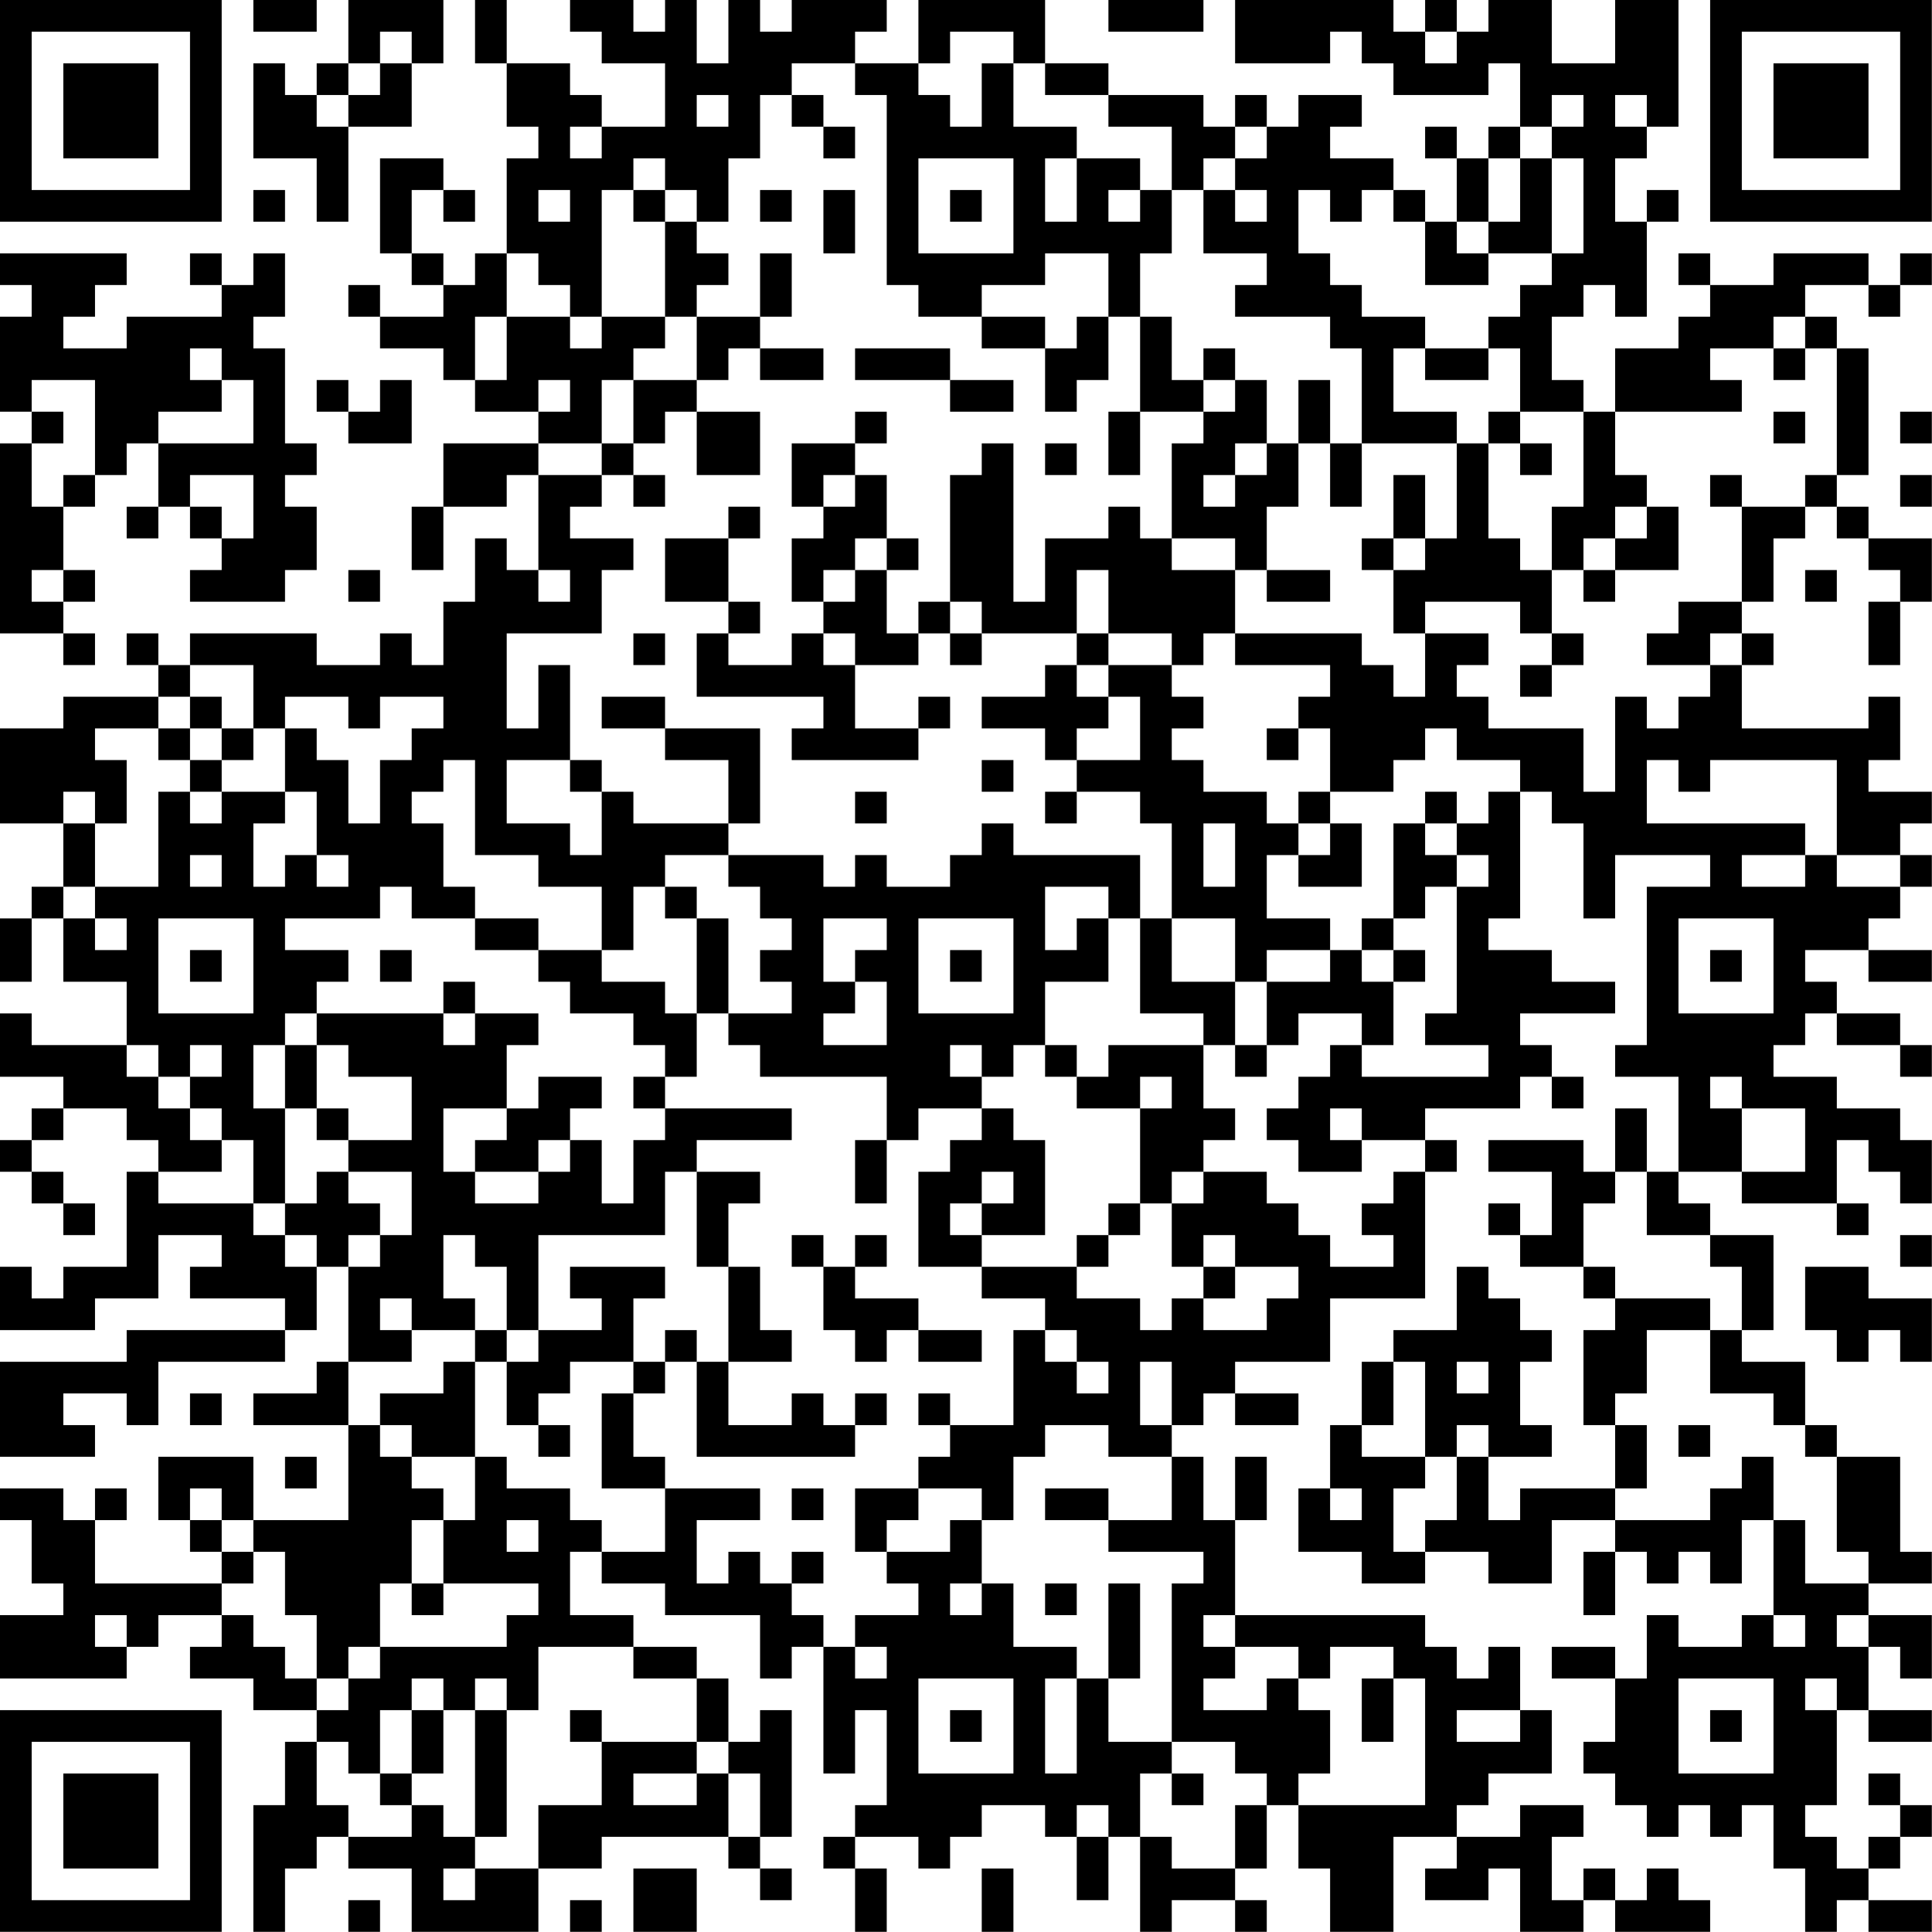 <?xml version="1.0" encoding="UTF-8"?>
<svg xmlns="http://www.w3.org/2000/svg" version="1.1" width="250" height="250" viewBox="0 0 250 250"><rect x="0" y="0" width="250" height="250" fill="#ffffff"/><g transform="scale(4.098)"><g transform="translate(0,0)"><path fill-rule="evenodd" d="M8 0L8 1L10 1L10 0ZM11 0L11 2L10 2L10 3L9 3L9 2L8 2L8 5L10 5L10 7L11 7L11 4L13 4L13 2L14 2L14 0ZM15 0L15 2L16 2L16 4L17 4L17 5L16 5L16 8L15 8L15 9L14 9L14 8L13 8L13 6L14 6L14 7L15 7L15 6L14 6L14 5L12 5L12 8L13 8L13 9L14 9L14 10L12 10L12 9L11 9L11 10L12 10L12 11L14 11L14 12L15 12L15 13L17 13L17 14L14 14L14 16L13 16L13 18L14 18L14 16L16 16L16 15L17 15L17 18L16 18L16 17L15 17L15 19L14 19L14 21L13 21L13 20L12 20L12 21L10 21L10 20L6 20L6 21L5 21L5 20L4 20L4 21L5 21L5 22L2 22L2 23L0 23L0 26L2 26L2 28L1 28L1 29L0 29L0 31L1 31L1 29L2 29L2 31L4 31L4 33L1 33L1 32L0 32L0 34L2 34L2 35L1 35L1 36L0 36L0 37L1 37L1 38L2 38L2 39L3 39L3 38L2 38L2 37L1 37L1 36L2 36L2 35L4 35L4 36L5 36L5 37L4 37L4 40L2 40L2 41L1 41L1 40L0 40L0 42L3 42L3 41L5 41L5 39L7 39L7 40L6 40L6 41L9 41L9 42L4 42L4 43L0 43L0 46L3 46L3 45L2 45L2 44L4 44L4 45L5 45L5 43L9 43L9 42L10 42L10 40L11 40L11 43L10 43L10 44L8 44L8 45L11 45L11 48L8 48L8 46L5 46L5 48L6 48L6 49L7 49L7 50L3 50L3 48L4 48L4 47L3 47L3 48L2 48L2 47L0 47L0 48L1 48L1 50L2 50L2 51L0 51L0 53L4 53L4 52L5 52L5 51L7 51L7 52L6 52L6 53L8 53L8 54L10 54L10 55L9 55L9 57L8 57L8 61L9 61L9 59L10 59L10 58L11 58L11 59L13 59L13 61L17 61L17 59L19 59L19 58L23 58L23 59L24 59L24 60L25 60L25 59L24 59L24 58L25 58L25 54L24 54L24 55L23 55L23 53L22 53L22 52L20 52L20 51L18 51L18 49L19 49L19 50L21 50L21 51L24 51L24 53L25 53L25 52L26 52L26 56L27 56L27 54L28 54L28 57L27 57L27 58L26 58L26 59L27 59L27 61L28 61L28 59L27 59L27 58L29 58L29 59L30 59L30 58L31 58L31 57L33 57L33 58L34 58L34 60L35 60L35 58L36 58L36 61L37 61L37 60L39 60L39 61L40 61L40 60L39 60L39 59L40 59L40 57L41 57L41 59L42 59L42 61L44 61L44 58L46 58L46 59L45 59L45 60L47 60L47 59L48 59L48 61L50 61L50 60L51 60L51 61L54 61L54 60L53 60L53 59L52 59L52 60L51 60L51 59L50 59L50 60L49 60L49 58L50 58L50 57L48 57L48 58L46 58L46 57L47 57L47 56L49 56L49 54L48 54L48 52L47 52L47 53L46 53L46 52L45 52L45 51L39 51L39 48L40 48L40 46L39 46L39 48L38 48L38 46L37 46L37 45L38 45L38 44L39 44L39 45L41 45L41 44L39 44L39 43L42 43L42 41L45 41L45 37L46 37L46 36L45 36L45 35L48 35L48 34L49 34L49 35L50 35L50 34L49 34L49 33L48 33L48 32L51 32L51 31L49 31L49 30L47 30L47 29L48 29L48 25L49 25L49 26L50 26L50 29L51 29L51 27L54 27L54 28L52 28L52 33L51 33L51 34L53 34L53 37L52 37L52 35L51 35L51 37L50 37L50 36L47 36L47 37L49 37L49 39L48 39L48 38L47 38L47 39L48 39L48 40L50 40L50 41L51 41L51 42L50 42L50 45L51 45L51 47L48 47L48 48L47 48L47 46L49 46L49 45L48 45L48 43L49 43L49 42L48 42L48 41L47 41L47 40L46 40L46 42L44 42L44 43L43 43L43 45L42 45L42 47L41 47L41 49L43 49L43 50L45 50L45 49L47 49L47 50L49 50L49 48L51 48L51 49L50 49L50 51L51 51L51 49L52 49L52 50L53 50L53 49L54 49L54 50L55 50L55 48L56 48L56 51L55 51L55 52L53 52L53 51L52 51L52 53L51 53L51 52L49 52L49 53L51 53L51 55L50 55L50 56L51 56L51 57L52 57L52 58L53 58L53 57L54 57L54 58L55 58L55 57L56 57L56 59L57 59L57 61L58 61L58 60L59 60L59 61L61 61L61 60L59 60L59 59L60 59L60 58L61 58L61 57L60 57L60 56L59 56L59 57L60 57L60 58L59 58L59 59L58 59L58 58L57 58L57 57L58 57L58 54L59 54L59 55L61 55L61 54L59 54L59 52L60 52L60 53L61 53L61 51L59 51L59 50L61 50L61 49L60 49L60 46L58 46L58 45L57 45L57 43L55 43L55 42L56 42L56 39L54 39L54 38L53 38L53 37L55 37L55 38L58 38L58 39L59 39L59 38L58 38L58 36L59 36L59 37L60 37L60 38L61 38L61 36L60 36L60 35L58 35L58 34L56 34L56 33L57 33L57 32L58 32L58 33L60 33L60 34L61 34L61 33L60 33L60 32L58 32L58 31L57 31L57 30L59 30L59 31L61 31L61 30L59 30L59 29L60 29L60 28L61 28L61 27L60 27L60 26L61 26L61 25L59 25L59 24L60 24L60 22L59 22L59 23L55 23L55 21L56 21L56 20L55 20L55 19L56 19L56 17L57 17L57 16L58 16L58 17L59 17L59 18L60 18L60 19L59 19L59 21L60 21L60 19L61 19L61 17L59 17L59 16L58 16L58 15L59 15L59 11L58 11L58 10L57 10L57 9L59 9L59 10L60 10L60 9L61 9L61 8L60 8L60 9L59 9L59 8L56 8L56 9L54 9L54 8L53 8L53 9L54 9L54 10L53 10L53 11L51 11L51 13L50 13L50 12L49 12L49 10L50 10L50 9L51 9L51 10L52 10L52 7L53 7L53 6L52 6L52 7L51 7L51 5L52 5L52 4L53 4L53 0L51 0L51 2L49 2L49 0L47 0L47 1L46 1L46 0L45 0L45 1L44 1L44 0L39 0L39 2L42 2L42 1L43 1L43 2L44 2L44 3L47 3L47 2L48 2L48 4L47 4L47 5L46 5L46 4L45 4L45 5L46 5L46 7L45 7L45 6L44 6L44 5L42 5L42 4L43 4L43 3L41 3L41 4L40 4L40 3L39 3L39 4L38 4L38 3L35 3L35 2L33 2L33 0L29 0L29 2L27 2L27 1L28 1L28 0L25 0L25 1L24 1L24 0L23 0L23 2L22 2L22 0L21 0L21 1L20 1L20 0L18 0L18 1L19 1L19 2L21 2L21 4L19 4L19 3L18 3L18 2L16 2L16 0ZM35 0L35 1L38 1L38 0ZM12 1L12 2L11 2L11 3L10 3L10 4L11 4L11 3L12 3L12 2L13 2L13 1ZM30 1L30 2L29 2L29 3L30 3L30 4L31 4L31 2L32 2L32 4L34 4L34 5L33 5L33 7L34 7L34 5L36 5L36 6L35 6L35 7L36 7L36 6L37 6L37 8L36 8L36 10L35 10L35 8L33 8L33 9L31 9L31 10L29 10L29 9L28 9L28 3L27 3L27 2L25 2L25 3L24 3L24 5L23 5L23 7L22 7L22 6L21 6L21 5L20 5L20 6L19 6L19 10L18 10L18 9L17 9L17 8L16 8L16 10L15 10L15 12L16 12L16 10L18 10L18 11L19 11L19 10L21 10L21 11L20 11L20 12L19 12L19 14L17 14L17 15L19 15L19 16L18 16L18 17L20 17L20 18L19 18L19 20L16 20L16 23L17 23L17 21L18 21L18 24L16 24L16 26L18 26L18 27L19 27L19 25L20 25L20 26L23 26L23 27L21 27L21 28L20 28L20 30L19 30L19 28L17 28L17 27L15 27L15 24L14 24L14 25L13 25L13 26L14 26L14 28L15 28L15 29L13 29L13 28L12 28L12 29L9 29L9 30L11 30L11 31L10 31L10 32L9 32L9 33L8 33L8 35L9 35L9 38L8 38L8 36L7 36L7 35L6 35L6 34L7 34L7 33L6 33L6 34L5 34L5 33L4 33L4 34L5 34L5 35L6 35L6 36L7 36L7 37L5 37L5 38L8 38L8 39L9 39L9 40L10 40L10 39L9 39L9 38L10 38L10 37L11 37L11 38L12 38L12 39L11 39L11 40L12 40L12 39L13 39L13 37L11 37L11 36L13 36L13 34L11 34L11 33L10 33L10 32L14 32L14 33L15 33L15 32L17 32L17 33L16 33L16 35L14 35L14 37L15 37L15 38L17 38L17 37L18 37L18 36L19 36L19 38L20 38L20 36L21 36L21 35L25 35L25 36L22 36L22 37L21 37L21 39L17 39L17 42L16 42L16 40L15 40L15 39L14 39L14 41L15 41L15 42L13 42L13 41L12 41L12 42L13 42L13 43L11 43L11 45L12 45L12 46L13 46L13 47L14 47L14 48L13 48L13 50L12 50L12 52L11 52L11 53L10 53L10 51L9 51L9 49L8 49L8 48L7 48L7 47L6 47L6 48L7 48L7 49L8 49L8 50L7 50L7 51L8 51L8 52L9 52L9 53L10 53L10 54L11 54L11 53L12 53L12 52L16 52L16 51L17 51L17 50L14 50L14 48L15 48L15 46L16 46L16 47L18 47L18 48L19 48L19 49L21 49L21 47L24 47L24 48L22 48L22 50L23 50L23 49L24 49L24 50L25 50L25 51L26 51L26 52L27 52L27 53L28 53L28 52L27 52L27 51L29 51L29 50L28 50L28 49L30 49L30 48L31 48L31 50L30 50L30 51L31 51L31 50L32 50L32 52L34 52L34 53L33 53L33 56L34 56L34 53L35 53L35 55L37 55L37 56L36 56L36 58L37 58L37 59L39 59L39 57L40 57L40 56L39 56L39 55L37 55L37 50L38 50L38 49L35 49L35 48L37 48L37 46L35 46L35 45L33 45L33 46L32 46L32 48L31 48L31 47L29 47L29 46L30 46L30 45L32 45L32 42L33 42L33 43L34 43L34 44L35 44L35 43L34 43L34 42L33 42L33 41L31 41L31 40L34 40L34 41L36 41L36 42L37 42L37 41L38 41L38 42L40 42L40 41L41 41L41 40L39 40L39 39L38 39L38 40L37 40L37 38L38 38L38 37L40 37L40 38L41 38L41 39L42 39L42 40L44 40L44 39L43 39L43 38L44 38L44 37L45 37L45 36L43 36L43 35L42 35L42 36L43 36L43 37L41 37L41 36L40 36L40 35L41 35L41 34L42 34L42 33L43 33L43 34L47 34L47 33L45 33L45 32L46 32L46 28L47 28L47 27L46 27L46 26L47 26L47 25L48 25L48 24L46 24L46 23L45 23L45 24L44 24L44 25L42 25L42 23L41 23L41 22L42 22L42 21L39 21L39 20L43 20L43 21L44 21L44 22L45 22L45 20L47 20L47 21L46 21L46 22L47 22L47 23L50 23L50 25L51 25L51 22L52 22L52 23L53 23L53 22L54 22L54 21L55 21L55 20L54 20L54 21L52 21L52 20L53 20L53 19L55 19L55 16L57 16L57 15L58 15L58 11L57 11L57 10L56 10L56 11L54 11L54 12L55 12L55 13L51 13L51 15L52 15L52 16L51 16L51 17L50 17L50 18L49 18L49 16L50 16L50 13L48 13L48 11L47 11L47 10L48 10L48 9L49 9L49 8L50 8L50 5L49 5L49 4L50 4L50 3L49 3L49 4L48 4L48 5L47 5L47 7L46 7L46 8L47 8L47 9L45 9L45 7L44 7L44 6L43 6L43 7L42 7L42 6L41 6L41 8L42 8L42 9L43 9L43 10L45 10L45 11L44 11L44 13L46 13L46 14L43 14L43 11L42 11L42 10L39 10L39 9L40 9L40 8L38 8L38 6L39 6L39 7L40 7L40 6L39 6L39 5L40 5L40 4L39 4L39 5L38 5L38 6L37 6L37 4L35 4L35 3L33 3L33 2L32 2L32 1ZM45 1L45 2L46 2L46 1ZM22 3L22 4L23 4L23 3ZM25 3L25 4L26 4L26 5L27 5L27 4L26 4L26 3ZM51 3L51 4L52 4L52 3ZM18 4L18 5L19 5L19 4ZM29 5L29 8L32 8L32 5ZM48 5L48 7L47 7L47 8L49 8L49 5ZM8 6L8 7L9 7L9 6ZM17 6L17 7L18 7L18 6ZM20 6L20 7L21 7L21 10L22 10L22 12L20 12L20 14L19 14L19 15L20 15L20 16L21 16L21 15L20 15L20 14L21 14L21 13L22 13L22 15L24 15L24 13L22 13L22 12L23 12L23 11L24 11L24 12L26 12L26 11L24 11L24 10L25 10L25 8L24 8L24 10L22 10L22 9L23 9L23 8L22 8L22 7L21 7L21 6ZM24 6L24 7L25 7L25 6ZM26 6L26 8L27 8L27 6ZM30 6L30 7L31 7L31 6ZM0 8L0 9L1 9L1 10L0 10L0 13L1 13L1 14L0 14L0 20L2 20L2 21L3 21L3 20L2 20L2 19L3 19L3 18L2 18L2 16L3 16L3 15L4 15L4 14L5 14L5 16L4 16L4 17L5 17L5 16L6 16L6 17L7 17L7 18L6 18L6 19L9 19L9 18L10 18L10 16L9 16L9 15L10 15L10 14L9 14L9 11L8 11L8 10L9 10L9 8L8 8L8 9L7 9L7 8L6 8L6 9L7 9L7 10L4 10L4 11L2 11L2 10L3 10L3 9L4 9L4 8ZM31 10L31 11L33 11L33 13L34 13L34 12L35 12L35 10L34 10L34 11L33 11L33 10ZM36 10L36 13L35 13L35 15L36 15L36 13L38 13L38 14L37 14L37 17L36 17L36 16L35 16L35 17L33 17L33 19L32 19L32 14L31 14L31 15L30 15L30 19L29 19L29 20L28 20L28 18L29 18L29 17L28 17L28 15L27 15L27 14L28 14L28 13L27 13L27 14L25 14L25 16L26 16L26 17L25 17L25 19L26 19L26 20L25 20L25 21L23 21L23 20L24 20L24 19L23 19L23 17L24 17L24 16L23 16L23 17L21 17L21 19L23 19L23 20L22 20L22 22L26 22L26 23L25 23L25 24L29 24L29 23L30 23L30 22L29 22L29 23L27 23L27 21L29 21L29 20L30 20L30 21L31 21L31 20L34 20L34 21L33 21L33 22L31 22L31 23L33 23L33 24L34 24L34 25L33 25L33 26L34 26L34 25L36 25L36 26L37 26L37 29L36 29L36 27L32 27L32 26L31 26L31 27L30 27L30 28L28 28L28 27L27 27L27 28L26 28L26 27L23 27L23 28L24 28L24 29L25 29L25 30L24 30L24 31L25 31L25 32L23 32L23 29L22 29L22 28L21 28L21 29L22 29L22 32L21 32L21 31L19 31L19 30L17 30L17 29L15 29L15 30L17 30L17 31L18 31L18 32L20 32L20 33L21 33L21 34L20 34L20 35L21 35L21 34L22 34L22 32L23 32L23 33L24 33L24 34L28 34L28 36L27 36L27 38L28 38L28 36L29 36L29 35L31 35L31 36L30 36L30 37L29 37L29 40L31 40L31 39L33 39L33 36L32 36L32 35L31 35L31 34L32 34L32 33L33 33L33 34L34 34L34 35L36 35L36 38L35 38L35 39L34 39L34 40L35 40L35 39L36 39L36 38L37 38L37 37L38 37L38 36L39 36L39 35L38 35L38 33L39 33L39 34L40 34L40 33L41 33L41 32L43 32L43 33L44 33L44 31L45 31L45 30L44 30L44 29L45 29L45 28L46 28L46 27L45 27L45 26L46 26L46 25L45 25L45 26L44 26L44 29L43 29L43 30L42 30L42 29L40 29L40 27L41 27L41 28L43 28L43 26L42 26L42 25L41 25L41 26L40 26L40 25L38 25L38 24L37 24L37 23L38 23L38 22L37 22L37 21L38 21L38 20L39 20L39 18L40 18L40 19L42 19L42 18L40 18L40 16L41 16L41 14L42 14L42 16L43 16L43 14L42 14L42 12L41 12L41 14L40 14L40 12L39 12L39 11L38 11L38 12L37 12L37 10ZM6 11L6 12L7 12L7 13L5 13L5 14L8 14L8 12L7 12L7 11ZM27 11L27 12L30 12L30 13L32 13L32 12L30 12L30 11ZM45 11L45 12L47 12L47 11ZM56 11L56 12L57 12L57 11ZM1 12L1 13L2 13L2 14L1 14L1 16L2 16L2 15L3 15L3 12ZM10 12L10 13L11 13L11 14L13 14L13 12L12 12L12 13L11 13L11 12ZM17 12L17 13L18 13L18 12ZM38 12L38 13L39 13L39 12ZM47 13L47 14L46 14L46 17L45 17L45 15L44 15L44 17L43 17L43 18L44 18L44 20L45 20L45 19L48 19L48 20L49 20L49 21L48 21L48 22L49 22L49 21L50 21L50 20L49 20L49 18L48 18L48 17L47 17L47 14L48 14L48 15L49 15L49 14L48 14L48 13ZM56 13L56 14L57 14L57 13ZM60 13L60 14L61 14L61 13ZM33 14L33 15L34 15L34 14ZM39 14L39 15L38 15L38 16L39 16L39 15L40 15L40 14ZM6 15L6 16L7 16L7 17L8 17L8 15ZM26 15L26 16L27 16L27 15ZM54 15L54 16L55 16L55 15ZM60 15L60 16L61 16L61 15ZM52 16L52 17L51 17L51 18L50 18L50 19L51 19L51 18L53 18L53 16ZM27 17L27 18L26 18L26 19L27 19L27 18L28 18L28 17ZM37 17L37 18L39 18L39 17ZM44 17L44 18L45 18L45 17ZM1 18L1 19L2 19L2 18ZM11 18L11 19L12 19L12 18ZM17 18L17 19L18 19L18 18ZM34 18L34 20L35 20L35 21L34 21L34 22L35 22L35 23L34 23L34 24L36 24L36 22L35 22L35 21L37 21L37 20L35 20L35 18ZM57 18L57 19L58 19L58 18ZM30 19L30 20L31 20L31 19ZM20 20L20 21L21 21L21 20ZM26 20L26 21L27 21L27 20ZM6 21L6 22L5 22L5 23L3 23L3 24L4 24L4 26L3 26L3 25L2 25L2 26L3 26L3 28L2 28L2 29L3 29L3 30L4 30L4 29L3 29L3 28L5 28L5 25L6 25L6 26L7 26L7 25L9 25L9 26L8 26L8 28L9 28L9 27L10 27L10 28L11 28L11 27L10 27L10 25L9 25L9 23L10 23L10 24L11 24L11 26L12 26L12 24L13 24L13 23L14 23L14 22L12 22L12 23L11 23L11 22L9 22L9 23L8 23L8 21ZM6 22L6 23L5 23L5 24L6 24L6 25L7 25L7 24L8 24L8 23L7 23L7 22ZM19 22L19 23L21 23L21 24L23 24L23 26L24 26L24 23L21 23L21 22ZM6 23L6 24L7 24L7 23ZM40 23L40 24L41 24L41 23ZM18 24L18 25L19 25L19 24ZM31 24L31 25L32 25L32 24ZM52 24L52 26L57 26L57 27L55 27L55 28L57 28L57 27L58 27L58 28L60 28L60 27L58 27L58 24L54 24L54 25L53 25L53 24ZM27 25L27 26L28 26L28 25ZM38 26L38 28L39 28L39 26ZM41 26L41 27L42 27L42 26ZM6 27L6 28L7 28L7 27ZM33 28L33 30L34 30L34 29L35 29L35 31L33 31L33 33L34 33L34 34L35 34L35 33L38 33L38 32L36 32L36 29L35 29L35 28ZM5 29L5 32L8 32L8 29ZM26 29L26 31L27 31L27 32L26 32L26 33L28 33L28 31L27 31L27 30L28 30L28 29ZM29 29L29 32L32 32L32 29ZM37 29L37 31L39 31L39 33L40 33L40 31L42 31L42 30L40 30L40 31L39 31L39 29ZM53 29L53 32L56 32L56 29ZM6 30L6 31L7 31L7 30ZM12 30L12 31L13 31L13 30ZM30 30L30 31L31 31L31 30ZM43 30L43 31L44 31L44 30ZM54 30L54 31L55 31L55 30ZM14 31L14 32L15 32L15 31ZM9 33L9 35L10 35L10 36L11 36L11 35L10 35L10 33ZM30 33L30 34L31 34L31 33ZM17 34L17 35L16 35L16 36L15 36L15 37L17 37L17 36L18 36L18 35L19 35L19 34ZM36 34L36 35L37 35L37 34ZM54 34L54 35L55 35L55 37L57 37L57 35L55 35L55 34ZM22 37L22 40L23 40L23 43L22 43L22 42L21 42L21 43L20 43L20 41L21 41L21 40L18 40L18 41L19 41L19 42L17 42L17 43L16 43L16 42L15 42L15 43L14 43L14 44L12 44L12 45L13 45L13 46L15 46L15 43L16 43L16 45L17 45L17 46L18 46L18 45L17 45L17 44L18 44L18 43L20 43L20 44L19 44L19 47L21 47L21 46L20 46L20 44L21 44L21 43L22 43L22 46L27 46L27 45L28 45L28 44L27 44L27 45L26 45L26 44L25 44L25 45L23 45L23 43L25 43L25 42L24 42L24 40L23 40L23 38L24 38L24 37ZM31 37L31 38L30 38L30 39L31 39L31 38L32 38L32 37ZM51 37L51 38L50 38L50 40L51 40L51 41L54 41L54 42L52 42L52 44L51 44L51 45L52 45L52 47L51 47L51 48L54 48L54 47L55 47L55 46L56 46L56 48L57 48L57 50L59 50L59 49L58 49L58 46L57 46L57 45L56 45L56 44L54 44L54 42L55 42L55 40L54 40L54 39L52 39L52 37ZM25 39L25 40L26 40L26 42L27 42L27 43L28 43L28 42L29 42L29 43L31 43L31 42L29 42L29 41L27 41L27 40L28 40L28 39L27 39L27 40L26 40L26 39ZM60 39L60 40L61 40L61 39ZM38 40L38 41L39 41L39 40ZM57 40L57 42L58 42L58 43L59 43L59 42L60 42L60 43L61 43L61 41L59 41L59 40ZM36 43L36 45L37 45L37 43ZM44 43L44 45L43 45L43 46L45 46L45 47L44 47L44 49L45 49L45 48L46 48L46 46L47 46L47 45L46 45L46 46L45 46L45 43ZM46 43L46 44L47 44L47 43ZM6 44L6 45L7 45L7 44ZM29 44L29 45L30 45L30 44ZM53 45L53 46L54 46L54 45ZM9 46L9 47L10 47L10 46ZM25 47L25 48L26 48L26 47ZM27 47L27 49L28 49L28 48L29 48L29 47ZM33 47L33 48L35 48L35 47ZM42 47L42 48L43 48L43 47ZM16 48L16 49L17 49L17 48ZM25 49L25 50L26 50L26 49ZM13 50L13 51L14 51L14 50ZM33 50L33 51L34 51L34 50ZM35 50L35 53L36 53L36 50ZM3 51L3 52L4 52L4 51ZM38 51L38 52L39 52L39 53L38 53L38 54L40 54L40 53L41 53L41 54L42 54L42 56L41 56L41 57L45 57L45 53L44 53L44 52L42 52L42 53L41 53L41 52L39 52L39 51ZM56 51L56 52L57 52L57 51ZM58 51L58 52L59 52L59 51ZM17 52L17 54L16 54L16 53L15 53L15 54L14 54L14 53L13 53L13 54L12 54L12 56L11 56L11 55L10 55L10 57L11 57L11 58L13 58L13 57L14 57L14 58L15 58L15 59L14 59L14 60L15 60L15 59L17 59L17 57L19 57L19 55L22 55L22 56L20 56L20 57L22 57L22 56L23 56L23 58L24 58L24 56L23 56L23 55L22 55L22 53L20 53L20 52ZM29 53L29 56L32 56L32 53ZM43 53L43 55L44 55L44 53ZM53 53L53 56L56 56L56 53ZM57 53L57 54L58 54L58 53ZM13 54L13 56L12 56L12 57L13 57L13 56L14 56L14 54ZM15 54L15 58L16 58L16 54ZM18 54L18 55L19 55L19 54ZM30 54L30 55L31 55L31 54ZM46 54L46 55L48 55L48 54ZM54 54L54 55L55 55L55 54ZM37 56L37 57L38 57L38 56ZM34 57L34 58L35 58L35 57ZM20 59L20 61L22 61L22 59ZM31 59L31 61L32 61L32 59ZM11 60L11 61L12 61L12 60ZM18 60L18 61L19 61L19 60ZM0 0L0 7L7 7L7 0ZM1 1L1 6L6 6L6 1ZM2 2L2 5L5 5L5 2ZM54 0L54 7L61 7L61 0ZM55 1L55 6L60 6L60 1ZM56 2L56 5L59 5L59 2ZM0 54L0 61L7 61L7 54ZM1 55L1 60L6 60L6 55ZM2 56L2 59L5 59L5 56Z" fill="#000000"/></g></g></svg>
